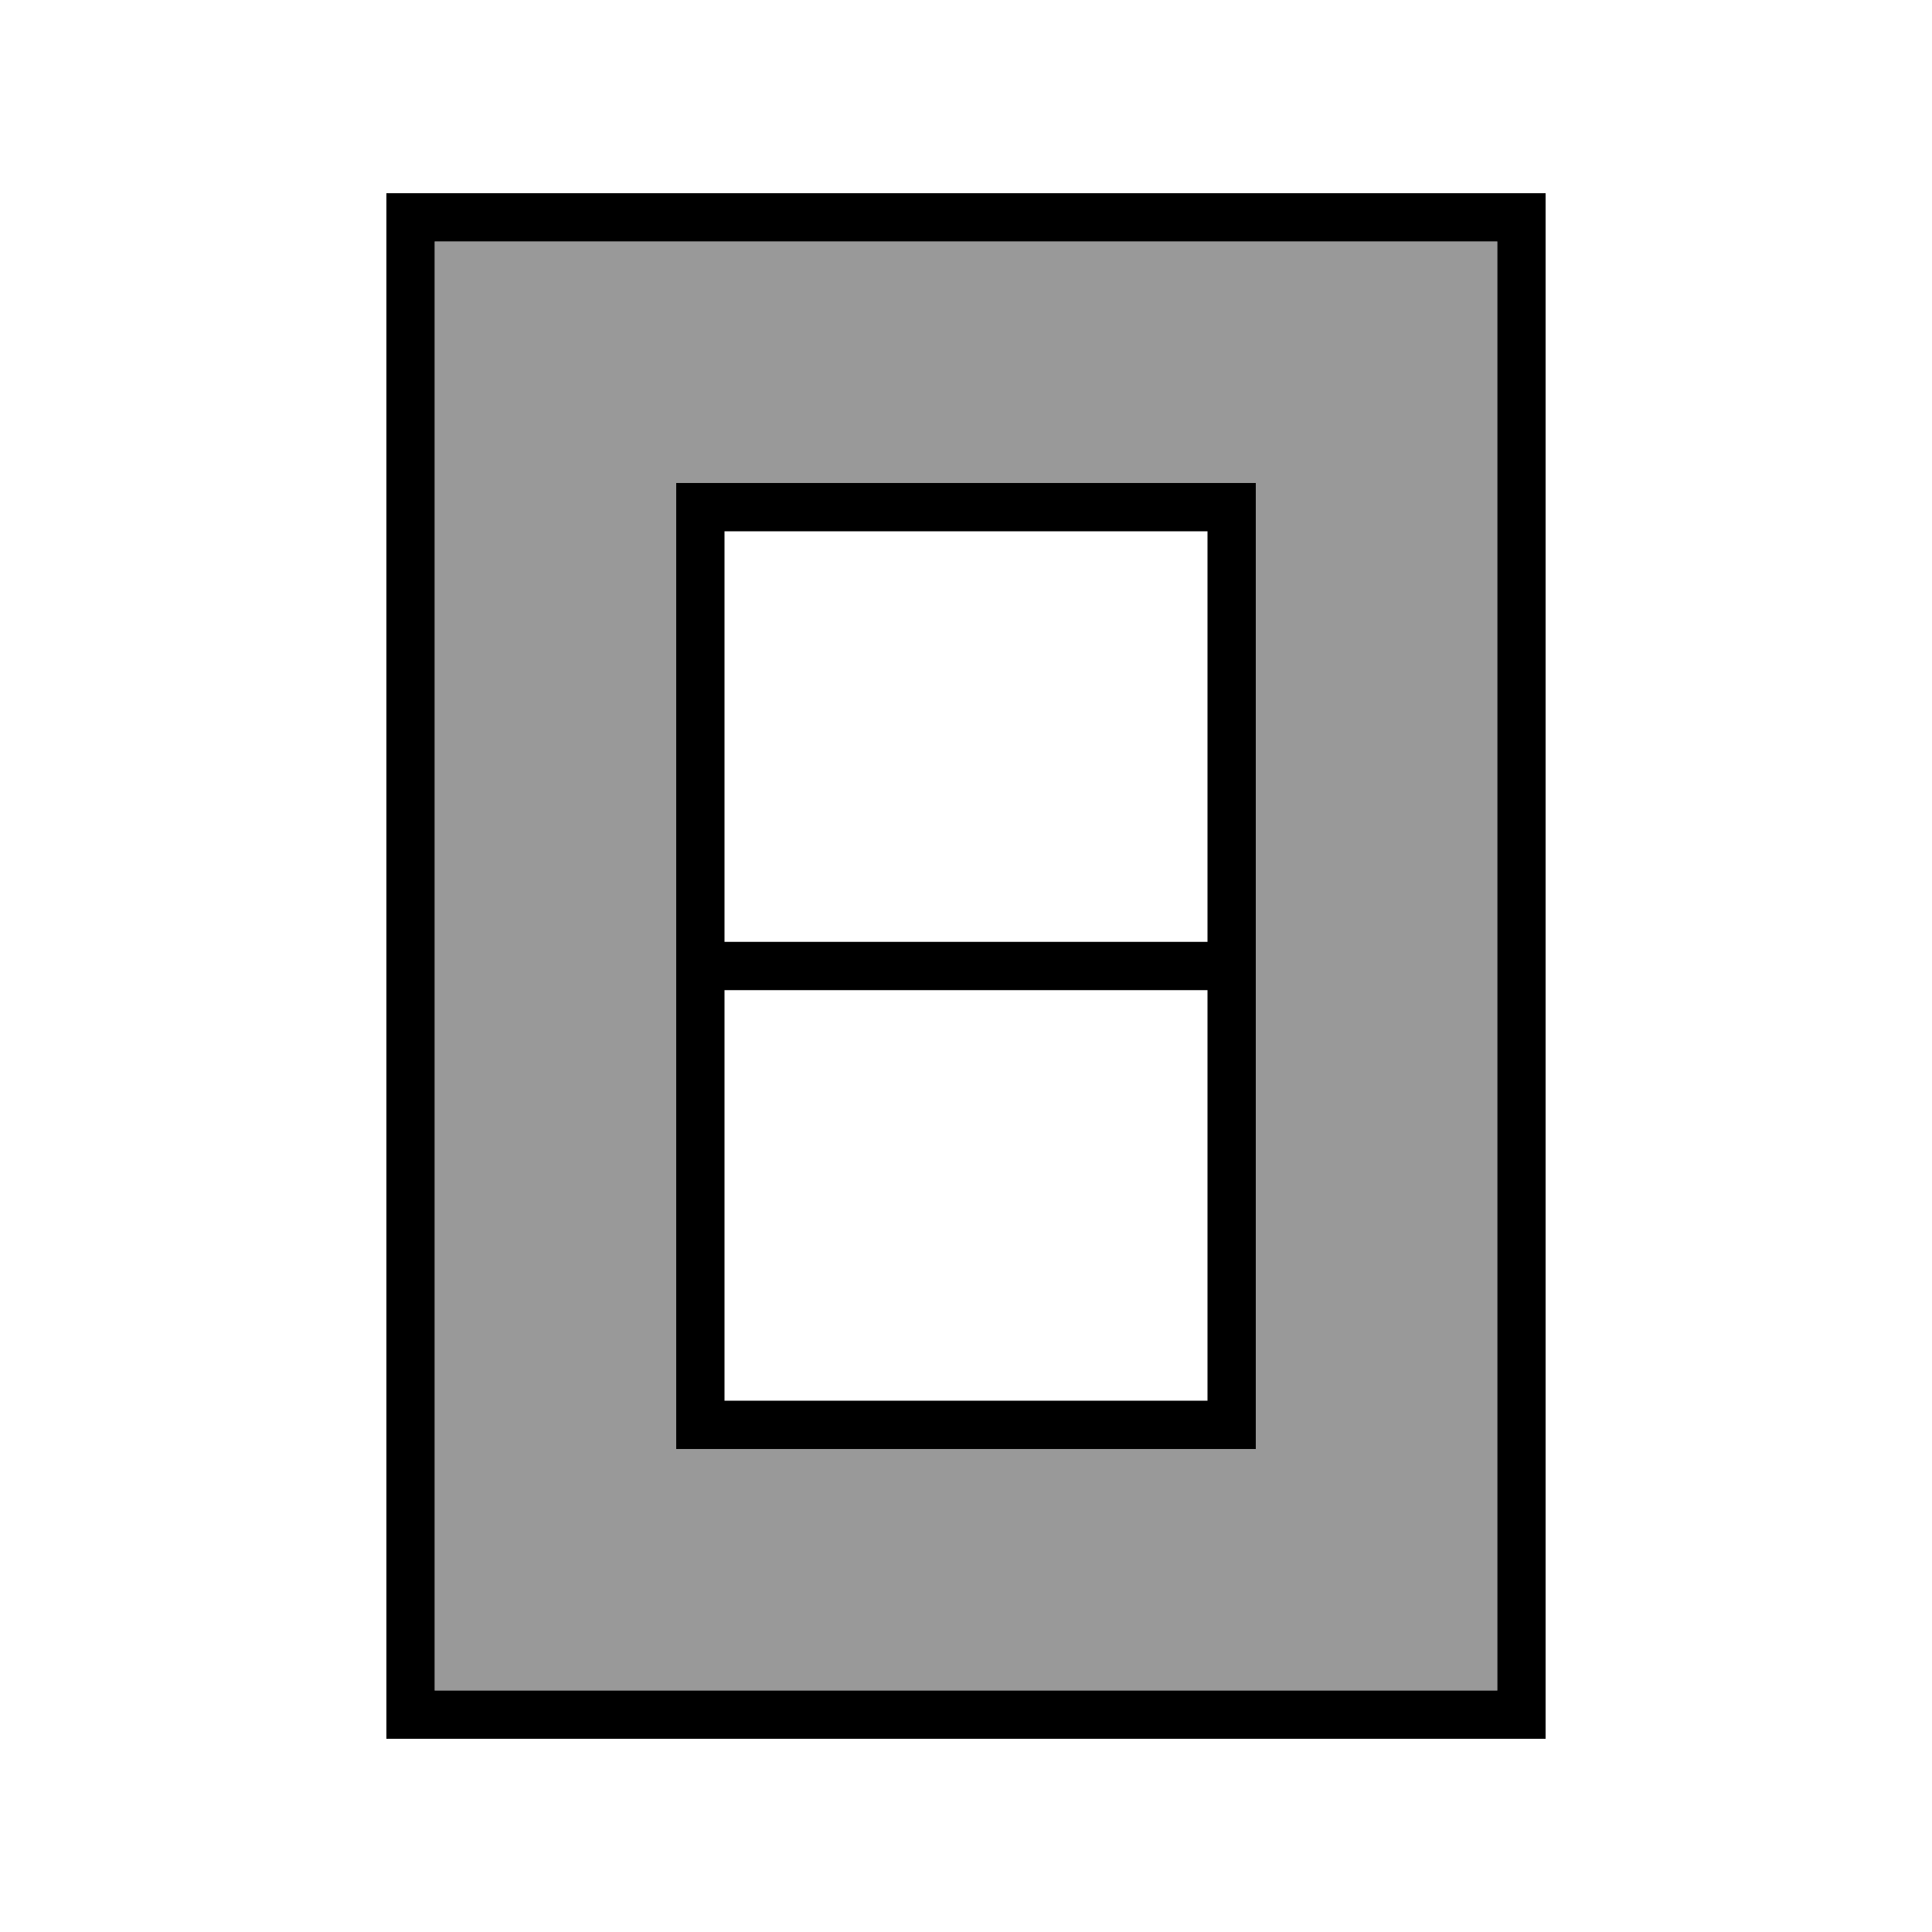 <svg xmlns="http://www.w3.org/2000/svg" viewBox="0 0 640 640"><!--! Font Awesome Pro 7.1.0 by @fontawesome - https://fontawesome.com License - https://fontawesome.com/license (Commercial License) Copyright 2025 Fonticons, Inc. --><path opacity=".4" fill="currentColor" d="M144 80L496 80L496 560L144 560L144 80zM224 160L224 480L416 480L416 160L224 160z"/><path fill="currentColor" d="M144 80L144 560L496 560L496 80L144 80zM128 64L512 64L512 576L128 576L128 64zM240 328L240 464L400 464L400 328L240 328zM400 312L400 176L240 176L240 312L400 312zM224 160L416 160L416 480L224 480L224 160z"/></svg>